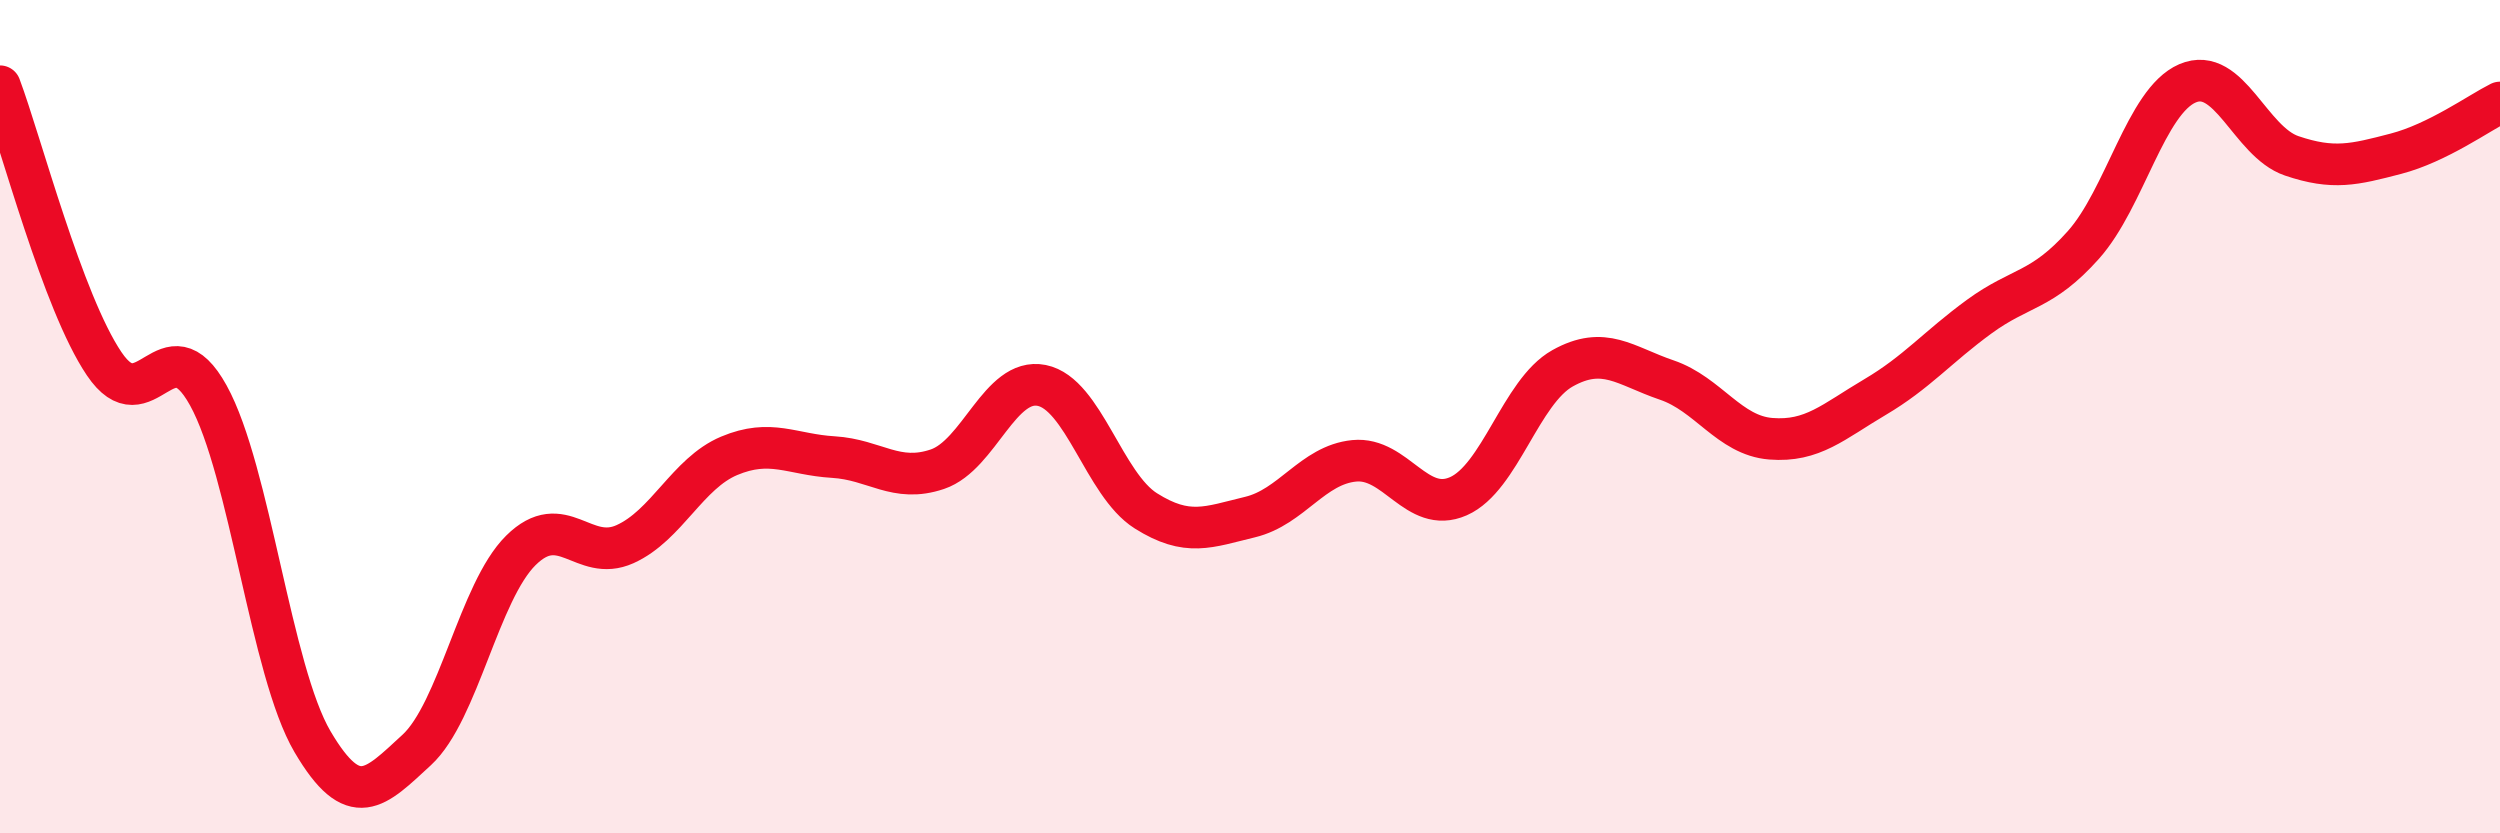 
    <svg width="60" height="20" viewBox="0 0 60 20" xmlns="http://www.w3.org/2000/svg">
      <path
        d="M 0,2.07 C 0.5,3.4 1.5,7.25 2.5,8.73 C 3.5,10.21 4,7.68 5,9.49 C 6,11.3 6.5,16.1 7.5,17.8 C 8.5,19.5 9,18.92 10,18 C 11,17.08 11.5,14.2 12.5,13.21 C 13.5,12.22 14,13.51 15,13.06 C 16,12.61 16.5,11.36 17.5,10.94 C 18.5,10.52 19,10.91 20,10.97 C 21,11.03 21.5,11.6 22.5,11.26 C 23.5,10.92 24,9.05 25,9.25 C 26,9.45 26.5,11.63 27.5,12.26 C 28.5,12.89 29,12.65 30,12.41 C 31,12.17 31.5,11.16 32.5,11.06 C 33.5,10.96 34,12.35 35,11.91 C 36,11.47 36.5,9.4 37.5,8.84 C 38.5,8.28 39,8.78 40,9.12 C 41,9.46 41.5,10.45 42.5,10.53 C 43.5,10.61 44,10.12 45,9.53 C 46,8.94 46.5,8.33 47.5,7.6 C 48.5,6.87 49,7 50,5.88 C 51,4.76 51.5,2.43 52.5,2 C 53.5,1.57 54,3.4 55,3.74 C 56,4.08 56.5,3.95 57.5,3.69 C 58.5,3.43 59.5,2.71 60,2.46L60 20L0 20Z"
        fill="#EB0A25"
        opacity="0.1"
        stroke-linecap="round"
        stroke-linejoin="round"
      />
      <path
        d="M 0,2.07 C 0.5,3.4 1.5,7.25 2.5,8.73 C 3.5,10.21 4,7.68 5,9.49 C 6,11.3 6.5,16.1 7.5,17.8 C 8.5,19.5 9,18.92 10,18 C 11,17.08 11.5,14.2 12.5,13.21 C 13.5,12.22 14,13.51 15,13.06 C 16,12.61 16.5,11.36 17.5,10.94 C 18.5,10.52 19,10.91 20,10.97 C 21,11.03 21.5,11.6 22.5,11.26 C 23.5,10.92 24,9.05 25,9.25 C 26,9.45 26.5,11.63 27.5,12.26 C 28.5,12.89 29,12.65 30,12.41 C 31,12.17 31.5,11.16 32.5,11.06 C 33.5,10.96 34,12.35 35,11.91 C 36,11.47 36.5,9.4 37.5,8.84 C 38.5,8.28 39,8.78 40,9.12 C 41,9.46 41.5,10.45 42.5,10.53 C 43.5,10.61 44,10.12 45,9.53 C 46,8.94 46.5,8.33 47.5,7.6 C 48.5,6.87 49,7 50,5.88 C 51,4.76 51.5,2.43 52.5,2 C 53.5,1.57 54,3.4 55,3.74 C 56,4.08 56.5,3.95 57.5,3.69 C 58.5,3.43 59.5,2.71 60,2.46"
        stroke="#EB0A25"
        stroke-width="1"
        fill="none"
        stroke-linecap="round"
        stroke-linejoin="round"
      />
    </svg>
  